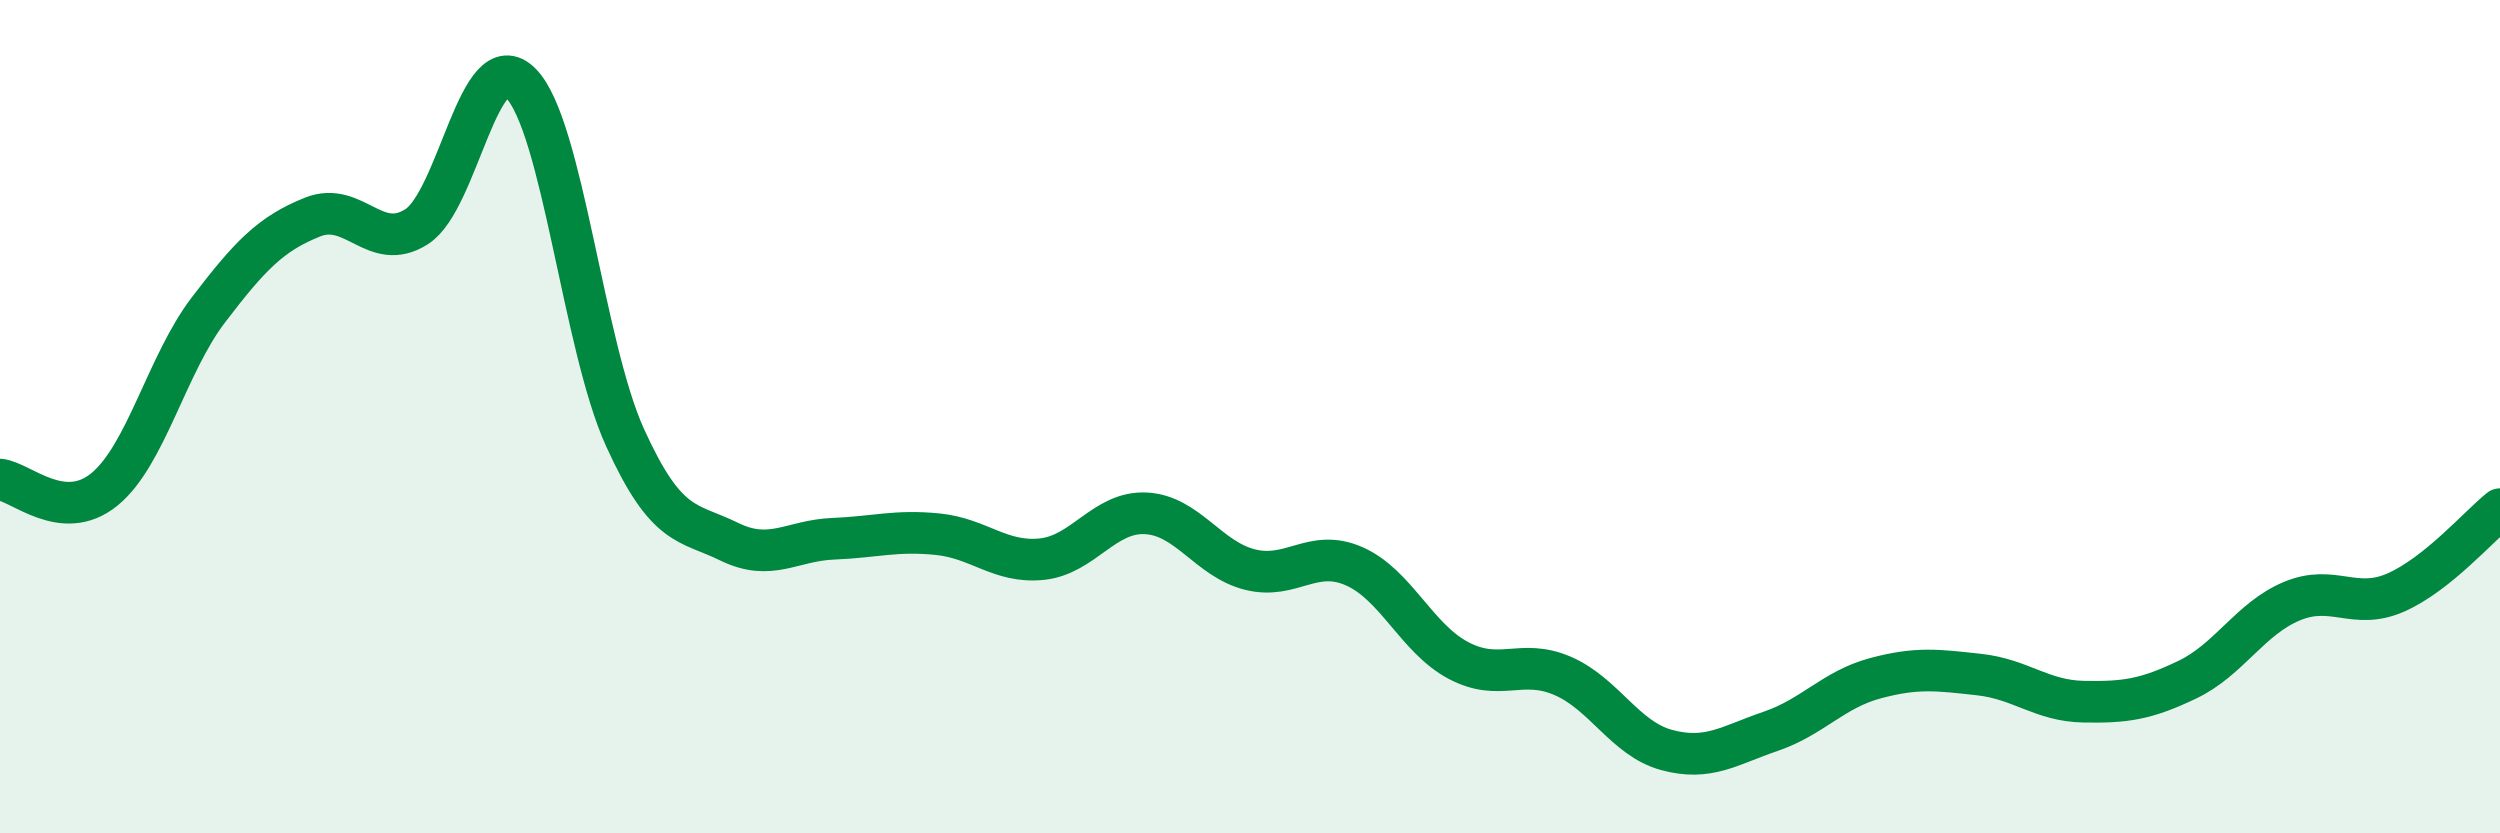 
    <svg width="60" height="20" viewBox="0 0 60 20" xmlns="http://www.w3.org/2000/svg">
      <path
        d="M 0,11.51 C 0.5,11.56 1.5,12.56 2.5,11.75 C 3.5,10.94 4,8.75 5,7.44 C 6,6.13 6.5,5.61 7.5,5.21 C 8.5,4.81 9,6.08 10,5.44 C 11,4.8 11.5,0.99 12.5,2 C 13.5,3.01 14,8.3 15,10.5 C 16,12.7 16.5,12.51 17.5,13 C 18.5,13.49 19,12.97 20,12.93 C 21,12.89 21.5,12.72 22.5,12.82 C 23.5,12.92 24,13.52 25,13.42 C 26,13.32 26.5,12.27 27.5,12.32 C 28.5,12.37 29,13.42 30,13.67 C 31,13.92 31.5,13.15 32.5,13.59 C 33.5,14.03 34,15.32 35,15.85 C 36,16.38 36.5,15.79 37.5,16.22 C 38.5,16.65 39,17.73 40,18 C 41,18.27 41.5,17.89 42.5,17.55 C 43.5,17.21 44,16.55 45,16.28 C 46,16.01 46.5,16.08 47.5,16.19 C 48.5,16.3 49,16.82 50,16.84 C 51,16.86 51.5,16.79 52.5,16.31 C 53.5,15.83 54,14.85 55,14.43 C 56,14.01 56.5,14.66 57.5,14.22 C 58.5,13.78 59.5,12.62 60,12.22L60 20L0 20Z"
        fill="#008740"
        opacity="0.1"
        stroke-linecap="round"
        stroke-linejoin="round"
      />
      <path
        d="M 0,11.51 C 0.5,11.56 1.5,12.56 2.5,11.75 C 3.5,10.94 4,8.75 5,7.44 C 6,6.13 6.5,5.61 7.5,5.21 C 8.5,4.81 9,6.08 10,5.44 C 11,4.8 11.5,0.99 12.5,2 C 13.5,3.01 14,8.3 15,10.5 C 16,12.7 16.5,12.51 17.5,13 C 18.5,13.49 19,12.97 20,12.93 C 21,12.89 21.5,12.72 22.5,12.82 C 23.5,12.92 24,13.52 25,13.42 C 26,13.32 26.5,12.27 27.5,12.32 C 28.5,12.37 29,13.42 30,13.67 C 31,13.92 31.5,13.15 32.5,13.59 C 33.5,14.03 34,15.32 35,15.85 C 36,16.38 36.5,15.79 37.5,16.22 C 38.5,16.65 39,17.73 40,18 C 41,18.27 41.5,17.89 42.5,17.55 C 43.5,17.21 44,16.55 45,16.28 C 46,16.01 46.5,16.08 47.5,16.19 C 48.5,16.3 49,16.82 50,16.84 C 51,16.86 51.5,16.79 52.5,16.31 C 53.5,15.83 54,14.85 55,14.43 C 56,14.01 56.5,14.66 57.5,14.22 C 58.5,13.78 59.5,12.62 60,12.22"
        stroke="#008740"
        stroke-width="1"
        fill="none"
        stroke-linecap="round"
        stroke-linejoin="round"
      />
    </svg>
  